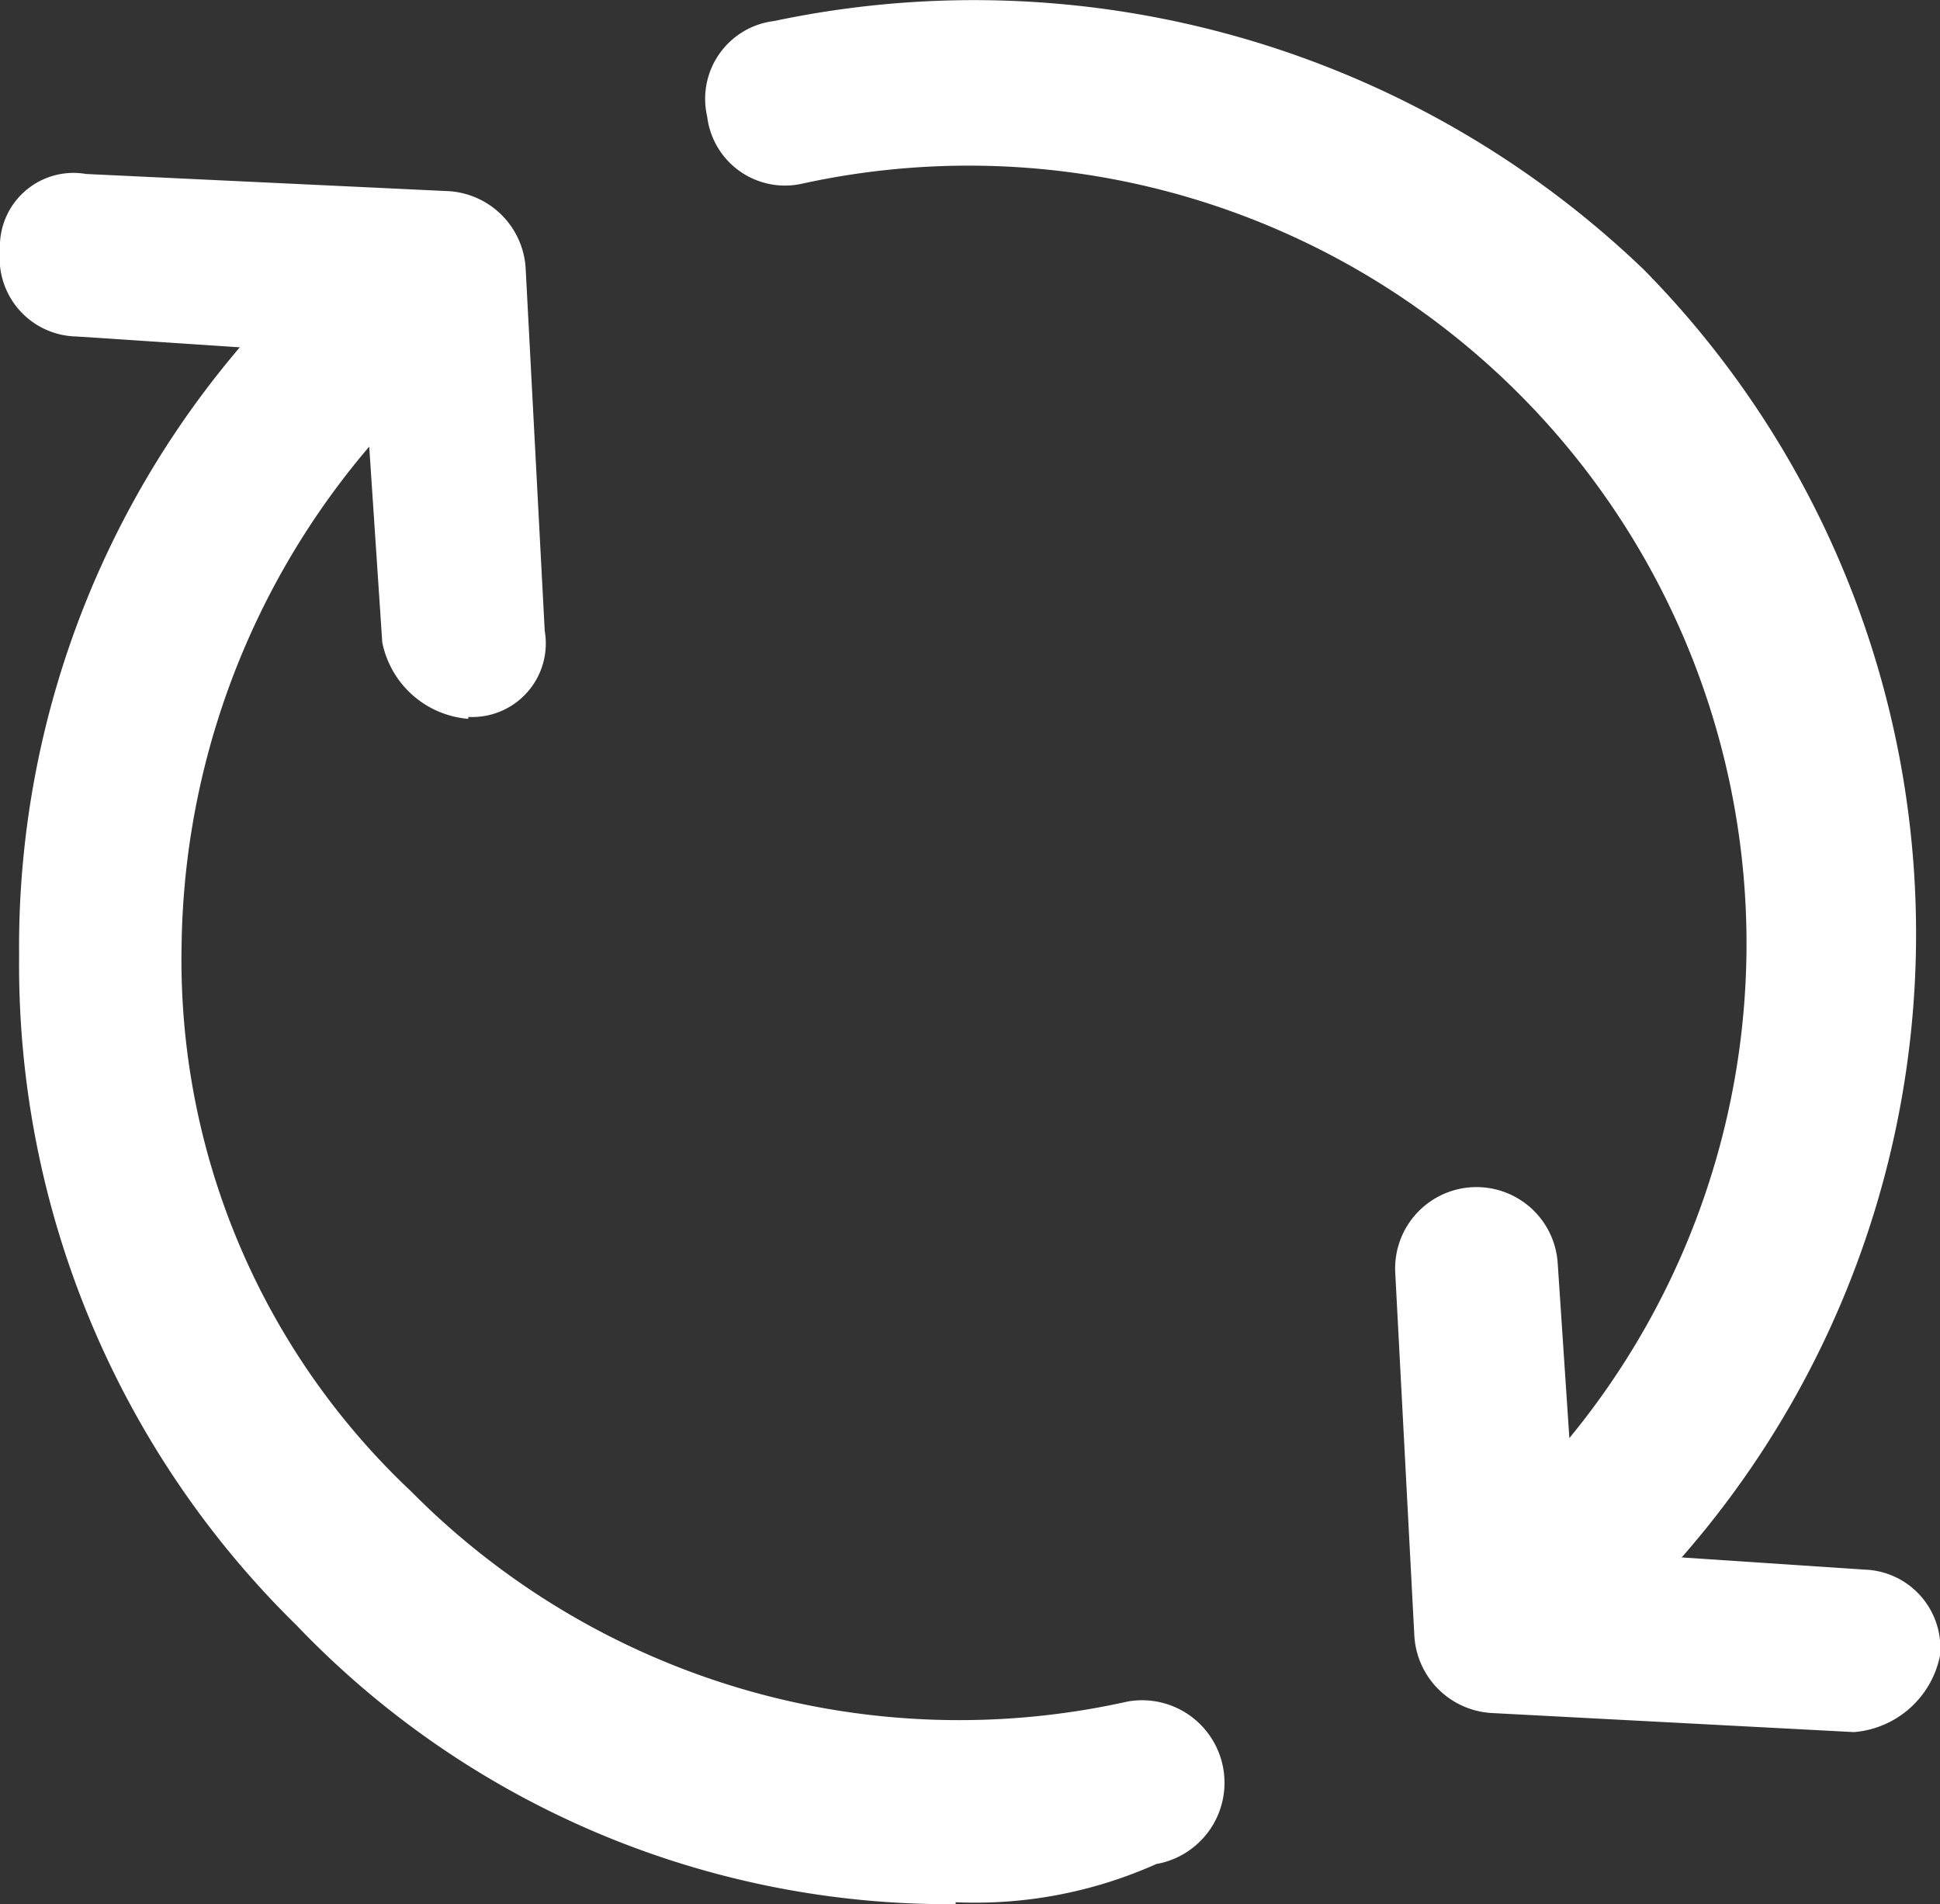 <svg id="Layer_1" data-name="Layer 1" xmlns="http://www.w3.org/2000/svg" viewBox="0 0 20.3 19.92"><rect x="0" y="0" width="20.3" height="19.92" fill="#333333" stroke="none"/><defs><style>.cls-1{fill:#fff;}</style></defs><path class="cls-1" d="M4.9,7.52a1,1,0,0,1-.9-.8l-.2-3-3-.2a.82.82,0,0,1-.8-.9.77.77,0,0,1,.9-.8L4.7,2a.86.86,0,0,1,.8.8l.2,3.8a.77.77,0,0,1-.8.9Z"/><path class="cls-1" d="M10,19.92A9.44,9.44,0,0,1,3.1,17,9.67,9.67,0,0,1,.2,10,9.67,9.67,0,0,1,3.1,3,.91.91,0,0,1,4.3,3a.91.91,0,0,1,0,1.2,8.2,8.2,0,0,0-2.4,5.7,7.63,7.63,0,0,0,2.4,5.7,8.07,8.07,0,0,0,7.5,2.2.86.86,0,0,1,.3,1.7,4.64,4.64,0,0,1-2.1.4Z"/><path class="cls-1" d="M16.5,17.12a.86.86,0,0,1-.6-.3.91.91,0,0,1,0-1.2A8.14,8.14,0,0,0,8.4,1.92a.82.82,0,0,1-1-.7.82.82,0,0,1,.7-1,10.12,10.12,0,0,1,9.1,2.6,9.9,9.9,0,0,1,0,13.9c-.3.3-.5.4-.7.4Z"/><path class="cls-1" d="M19.4,18.12h0l-3.8-.2a.86.86,0,0,1-.8-.8l-.2-3.8a.85.85,0,1,1,1.7-.1l.2,3,3,.2a.82.82,0,0,1,.8.9,1,1,0,0,1-.9.8Z"/></svg>